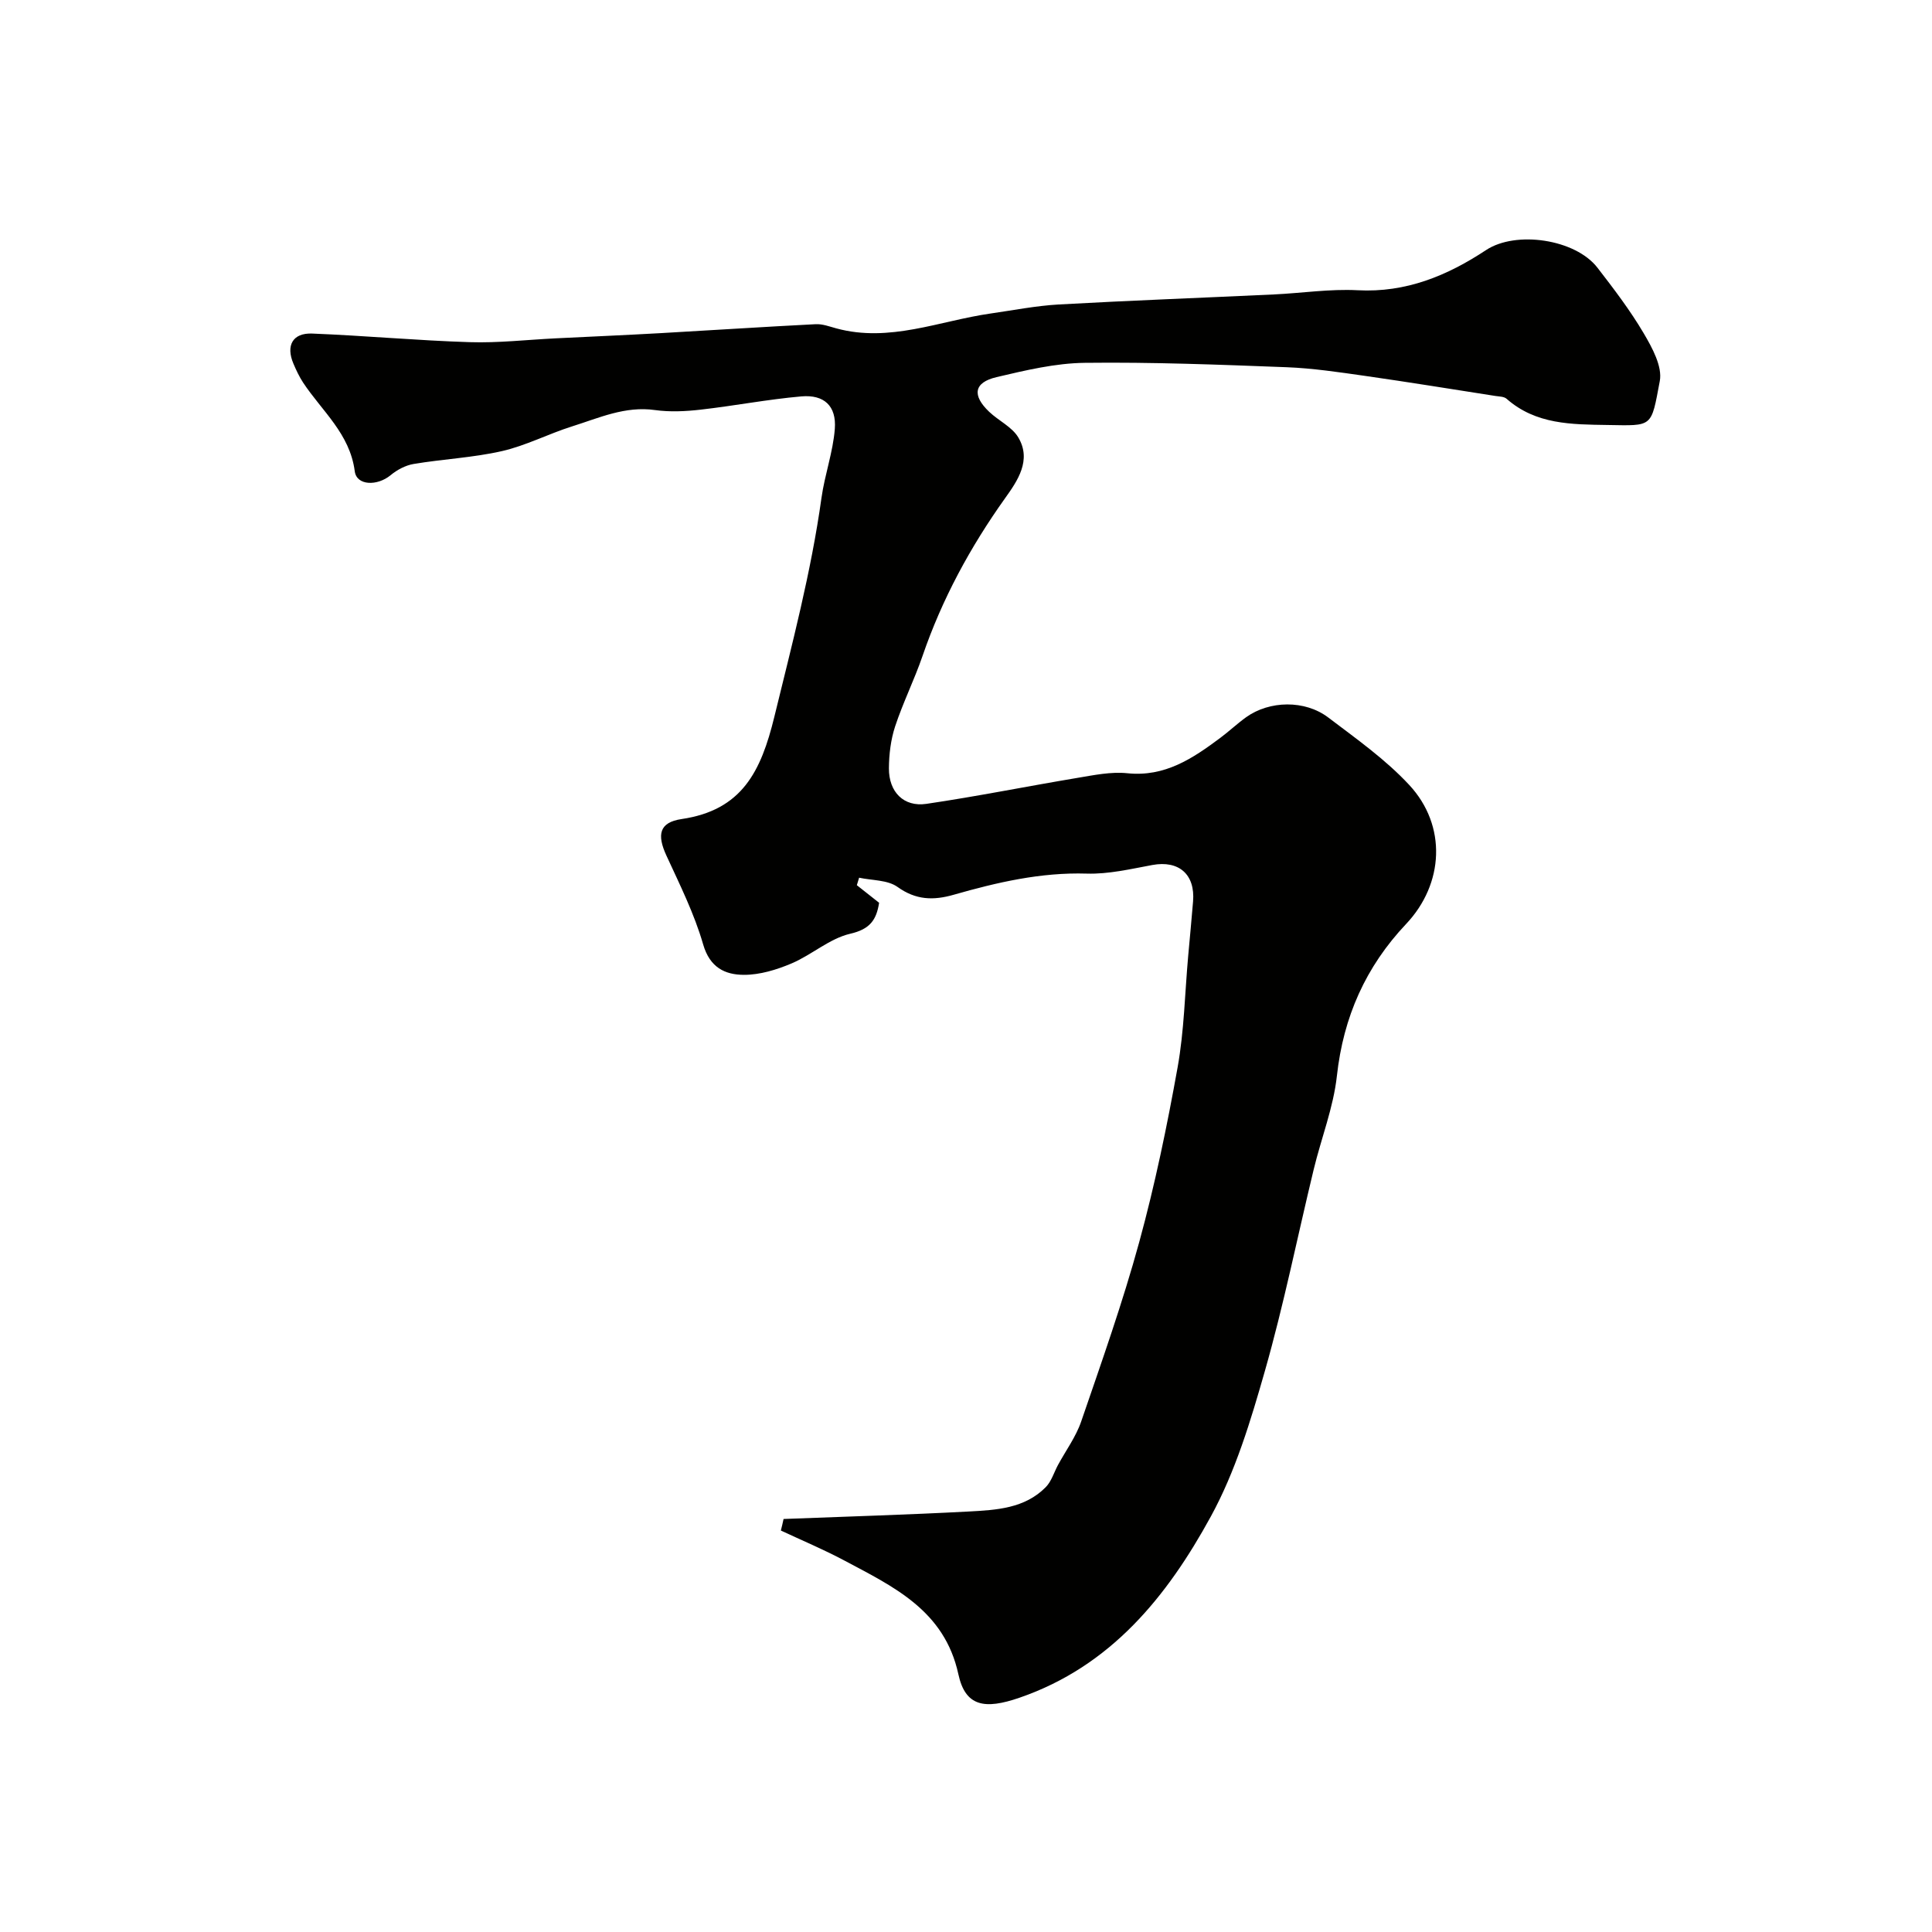 <svg enable-background="new 0 0 400 400" viewBox="0 0 400 400" xmlns="http://www.w3.org/2000/svg"><path d="m162.23 314.49c12.79-.5 25.58-.87 38.36-1.55 5.68-.31 11.57-.61 15.94-5.06 1.16-1.19 1.68-3.01 2.5-4.54 1.63-3.02 3.74-5.87 4.83-9.07 4.22-12.29 8.57-24.57 12-37.09 3.26-11.9 5.77-24.04 7.95-36.19 1.36-7.57 1.5-15.37 2.19-23.06.34-3.76.7-7.52 1.01-11.29.47-5.63-2.96-8.56-8.43-7.55-4.49.83-9.07 1.92-13.58 1.78-9.52-.29-18.56 1.81-27.55 4.38-4.19 1.2-7.81 1.12-11.63-1.62-2.05-1.47-5.26-1.33-7.95-1.91-.16.52-.31 1.04-.47 1.55 1.53 1.21 3.07 2.42 4.61 3.64-.56 3.58-1.91 5.47-5.97 6.41-4.29.99-7.97 4.37-12.16 6.15-3.09 1.31-6.56 2.37-9.86 2.36-3.89-.01-7.05-1.49-8.44-6.3-1.83-6.35-4.84-12.38-7.62-18.42-1.96-4.27-1.5-6.84 3.14-7.53 12.52-1.84 16.45-9.83 19.22-21.18 3.67-15.04 7.62-29.96 9.76-45.33.67-4.8 2.39-9.48 2.76-14.28.36-4.74-2.21-7.13-6.93-6.72-6.97.61-13.86 1.95-20.82 2.74-3.13.36-6.38.52-9.47.09-6.19-.88-11.6 1.63-17.18 3.38-4.9 1.54-9.56 3.99-14.53 5.12-5.98 1.36-12.2 1.64-18.27 2.66-1.69.28-3.44 1.22-4.78 2.33-2.75 2.27-7.02 2.18-7.41-.81-1.01-7.8-6.8-12.47-10.7-18.38-.8-1.22-1.43-2.57-2-3.91-1.6-3.75-.16-6.39 3.88-6.23 10.88.43 21.73 1.44 32.61 1.78 5.92.19 11.86-.5 17.79-.79 7.26-.36 14.53-.67 21.79-1.08 10.69-.6 21.37-1.31 32.07-1.85 1.41-.07 2.87.49 4.27.87 11.03 2.99 21.33-1.56 31.92-3.08 4.69-.67 9.37-1.6 14.08-1.87 14.86-.83 29.73-1.38 44.6-2.08 5.77-.27 11.56-1.17 17.3-.87 10.03.54 18.56-3 26.62-8.32 6.17-4.07 18.47-2.27 23.05 3.65 3.39 4.38 6.78 8.83 9.58 13.58 1.76 2.99 3.9 6.89 3.33 9.9-1.82 9.69-1.37 9.24-10.83 9.09-7.43-.12-14.82-.08-20.89-5.43-.53-.47-1.52-.46-2.31-.58-9.03-1.41-18.05-2.88-27.09-4.17-5.35-.76-10.73-1.57-16.12-1.78-13.93-.53-27.87-1.08-41.79-.91-6.12.07-12.29 1.55-18.29 2.96-4.7 1.11-5.11 3.77-1.51 7.19 1.95 1.85 4.72 3.11 6.02 5.3 2.8 4.71-.17 8.99-2.73 12.57-7.23 10.14-13.07 20.91-17.11 32.7-1.69 4.91-4.03 9.61-5.66 14.54-.9 2.74-1.27 5.77-1.29 8.68-.03 4.91 3.06 8.06 7.76 7.37 10.47-1.54 20.85-3.64 31.28-5.38 3.41-.57 6.95-1.31 10.32-.96 7.77.81 13.52-3.05 19.22-7.3 1.84-1.37 3.52-2.96 5.38-4.3 4.82-3.45 12.14-3.62 17 .06 5.8 4.4 11.86 8.68 16.78 13.98 7.82 8.43 7.18 20.47-.66 28.77-8.37 8.86-12.99 19.24-14.33 31.45-.72 6.56-3.25 12.92-4.81 19.4-3.36 13.9-6.18 27.96-10.1 41.7-2.94 10.3-6.1 20.83-11.2 30.14-9.03 16.51-20.65 30.97-39.59 37.5-7.26 2.51-11.23 1.81-12.67-4.86-2.87-13.22-13.45-18.13-23.68-23.58-4.25-2.26-8.71-4.13-13.07-6.17.21-.79.38-1.59.56-2.39z" fill="#010100"/></svg>